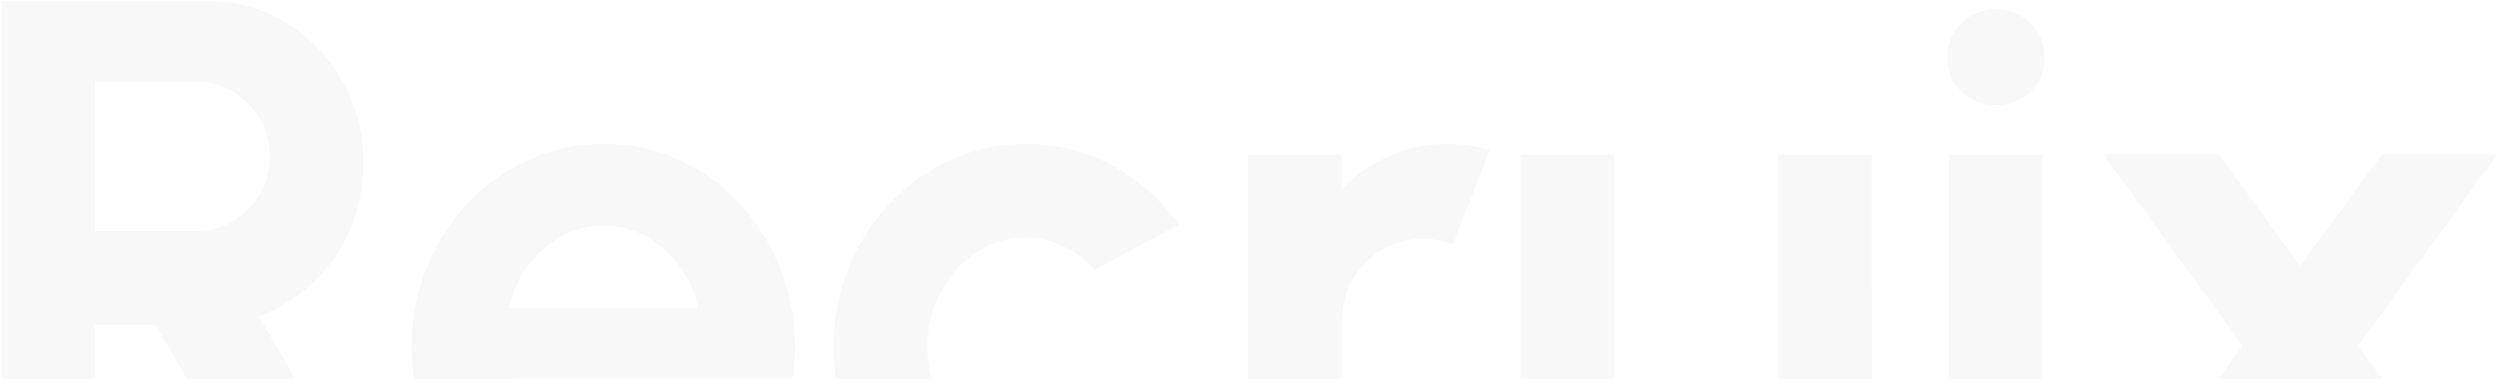 <svg width="1397" height="212" viewBox="0 0 1397 212" fill="none" xmlns="http://www.w3.org/2000/svg">
<path d="M0.791 300.881V0.634H115.957C132.256 0.634 146.983 4.709 160.137 12.858C173.29 21.008 183.727 31.945 191.448 45.671C199.169 59.254 203.029 74.337 203.029 90.922C203.029 104.505 200.527 117.015 195.523 128.453C190.662 139.748 183.799 149.542 174.934 157.835C166.213 166.127 156.133 172.418 144.695 176.707L216.54 300.881H156.276L86.79 181.425H53.12V300.881H0.791ZM53.12 129.097H109.952C117.387 129.097 124.178 127.238 130.326 123.521C136.474 119.803 141.407 114.799 145.124 108.508C148.842 102.217 150.7 95.212 150.7 87.491C150.7 79.627 148.842 72.55 145.124 66.259C141.407 59.968 136.474 54.964 130.326 51.247C124.178 47.529 117.387 45.671 109.952 45.671H53.12V129.097ZM337.262 306.457C317.532 306.457 299.517 301.381 283.218 291.23C267.062 281.079 254.122 267.425 244.4 250.268C234.821 233.111 230.031 214.167 230.031 193.435C230.031 177.851 232.819 163.268 238.395 149.685C243.971 135.959 251.62 123.95 261.343 113.655C271.208 103.218 282.646 95.069 295.657 89.207C308.667 83.345 322.536 80.414 337.262 80.414C353.99 80.414 369.289 83.988 383.157 91.137C397.169 98.143 409.036 107.793 418.758 120.089C428.48 132.385 435.557 146.397 439.99 162.124C444.422 177.851 445.423 194.293 442.992 211.45H286.22C288.222 219.457 291.51 226.677 296.085 233.111C300.661 239.402 306.451 244.477 313.457 248.338C320.463 252.055 328.398 253.985 337.262 254.128C346.413 254.271 354.705 252.126 362.14 247.694C369.717 243.119 376.008 236.971 381.012 229.25L434.414 241.689C425.692 260.705 412.681 276.289 395.381 288.442C378.081 300.452 358.708 306.457 337.262 306.457ZM284.504 172.204H390.02C388.447 163.625 385.087 155.904 379.94 149.042C374.936 142.036 368.717 136.46 361.282 132.314C353.847 128.167 345.841 126.094 337.262 126.094C328.684 126.094 320.749 128.167 313.457 132.314C306.165 136.317 299.946 141.821 294.799 148.827C289.795 155.69 286.363 163.482 284.504 172.204ZM611.69 236.328L658.872 261.849C649.006 275.288 636.639 286.083 621.77 294.233C606.9 302.382 590.673 306.457 573.087 306.457C553.356 306.457 535.341 301.381 519.042 291.23C502.886 281.079 489.947 267.496 480.225 250.482C470.645 233.325 465.856 214.381 465.856 193.65C465.856 177.923 468.644 163.268 474.22 149.685C479.796 135.959 487.445 123.95 497.167 113.655C507.032 103.218 518.47 95.069 531.481 89.207C544.492 83.345 558.36 80.414 573.087 80.414C590.673 80.414 606.9 84.489 621.77 92.638C636.639 100.788 649.006 111.725 658.872 125.451L611.69 150.757C606.686 145.038 600.752 140.606 593.89 137.461C587.17 134.315 580.236 132.743 573.087 132.743C562.793 132.743 553.499 135.602 545.207 141.321C536.914 146.897 530.337 154.332 525.476 163.625C520.615 172.775 518.184 182.784 518.184 193.65C518.184 204.373 520.615 214.381 525.476 223.674C530.337 232.825 536.914 240.188 545.207 245.764C553.499 251.34 562.793 254.128 573.087 254.128C580.521 254.128 587.599 252.555 594.319 249.41C601.038 246.122 606.829 241.761 611.69 236.328ZM697.589 300.881L697.374 86.419H749.703L749.918 105.506C757.209 97.785 765.931 91.709 776.082 87.276C786.233 82.701 797.171 80.414 808.895 80.414C816.758 80.414 824.622 81.558 832.485 83.845L811.897 136.603C806.464 134.458 801.031 133.386 795.598 133.386C787.162 133.386 779.442 135.459 772.436 139.605C765.573 143.609 760.069 149.113 755.922 156.119C751.919 162.982 749.918 170.631 749.918 179.066V300.881H697.589ZM849.642 221.53V86.419H901.971V207.804C901.971 216.24 904.044 223.96 908.191 230.966C912.337 237.829 917.841 243.334 924.704 247.48C931.71 251.483 939.359 253.485 947.652 253.485C956.23 253.485 963.951 251.483 970.814 247.48C977.676 243.334 983.181 237.829 987.327 230.966C991.473 223.96 993.547 216.24 993.547 207.804V86.419H1045.88L1046.09 300.881H993.761L993.547 281.365C986.112 289.085 977.319 295.233 967.168 299.809C957.017 304.241 946.15 306.457 934.569 306.457C918.985 306.457 904.759 302.668 891.891 295.09C879.024 287.37 868.73 277.147 861.009 264.422C853.431 251.555 849.642 237.257 849.642 221.53ZM1089.02 86.419H1141.35V300.881H1089.02V86.419ZM1115.61 58.753C1107.89 58.753 1101.39 56.251 1096.1 51.247C1090.81 46.1 1088.16 39.666 1088.16 31.945C1088.16 24.368 1090.81 18.005 1096.1 12.858C1101.39 7.711 1107.82 5.138 1115.4 5.138C1122.98 5.138 1129.34 7.711 1134.49 12.858C1139.78 18.005 1142.42 24.368 1142.42 31.945C1142.42 39.666 1139.85 46.1 1134.7 51.247C1129.55 56.251 1123.19 58.753 1115.61 58.753ZM1174.69 300.881L1253.18 193.221L1175.33 86.204H1239.88L1285.35 148.613L1331.03 86.204H1395.58L1317.73 193.221L1396.23 300.881H1331.67L1285.35 237.4L1239.24 300.881H1174.69Z" fill="black" fill-opacity="0.03"/>
</svg>
